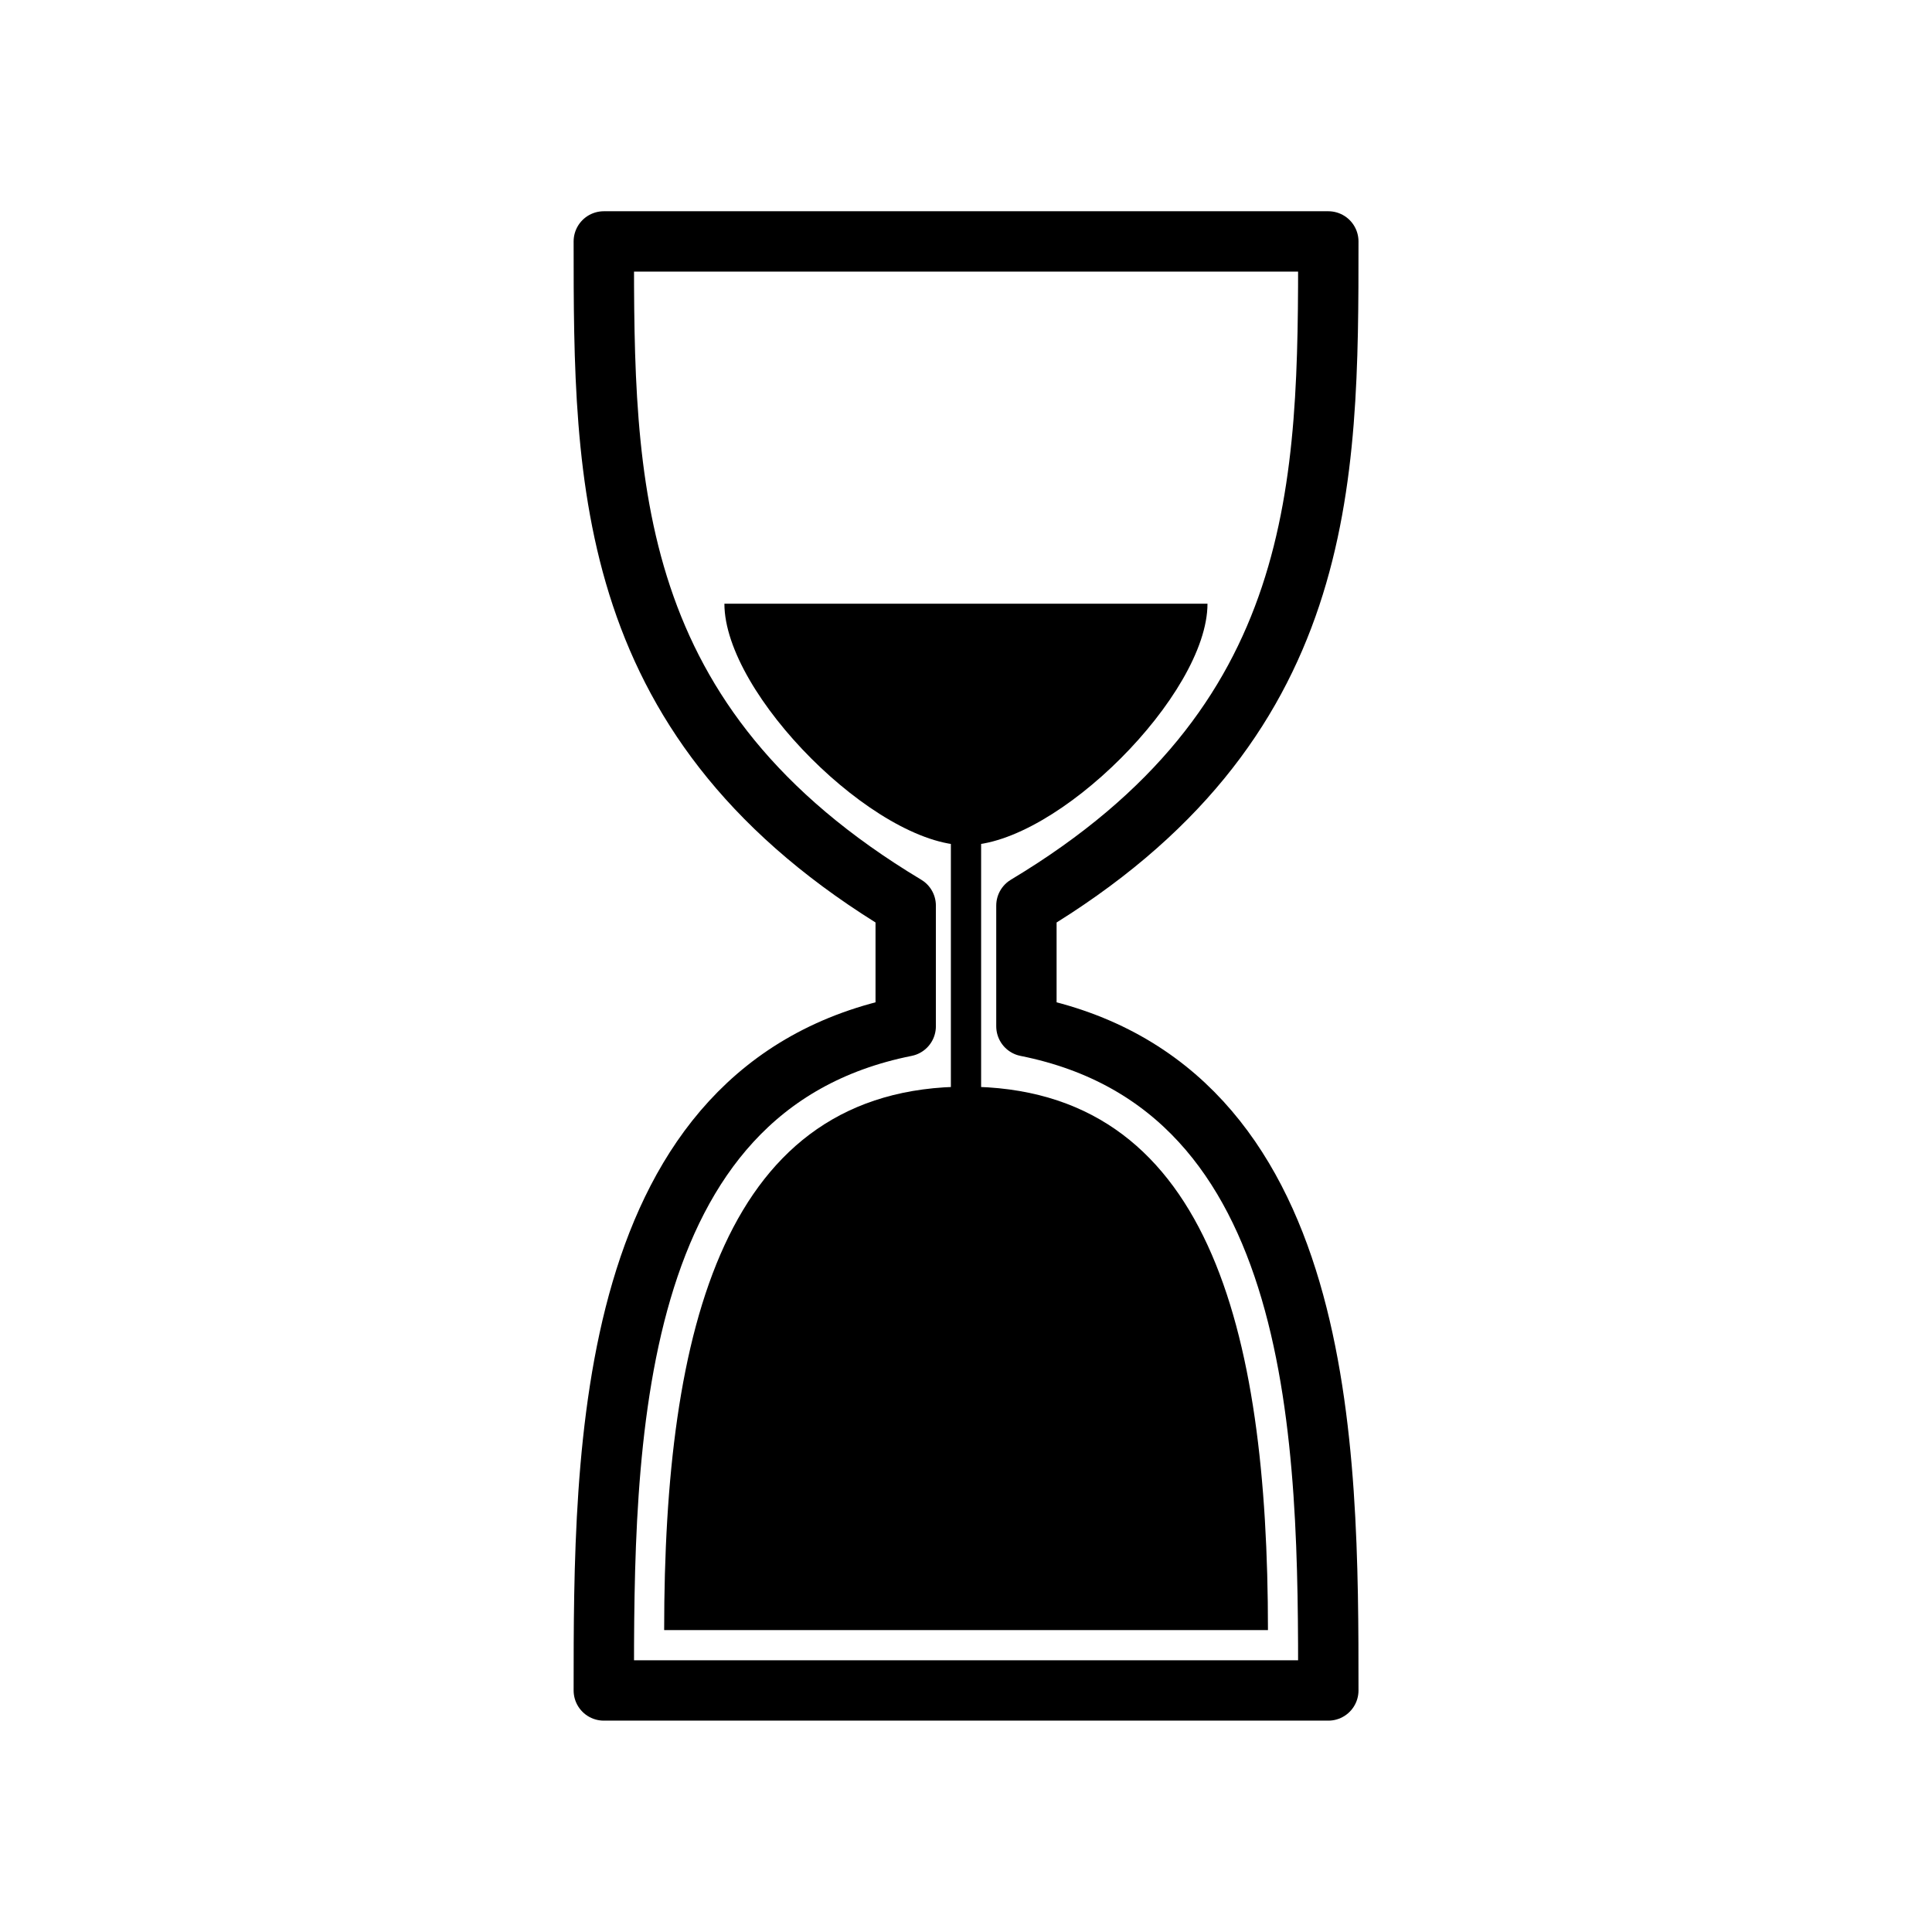 <?xml version="1.0" encoding="UTF-8" standalone="no"?>
<!-- Created with Inkscape (http://www.inkscape.org/) -->

<svg
   xmlns:dc="http://purl.org/dc/elements/1.1/"
   xmlns:cc="http://creativecommons.org/ns#"
   xmlns:rdf="http://www.w3.org/1999/02/22-rdf-syntax-ns#"
   xmlns:svg="http://www.w3.org/2000/svg"
   xmlns="http://www.w3.org/2000/svg"
   xmlns:sodipodi="http://sodipodi.sourceforge.net/DTD/sodipodi-0.dtd"
   xmlns:inkscape="http://www.inkscape.org/namespaces/inkscape"
   width="64"
   height="64"
   viewBox="0 0 16.933 16.933"
   version="1.1"
   id="svg1016"
   inkscape:version="0.92.3 (2405546, 2018-03-11)"
   sodipodi:docname="icon_duration.svg">
  <defs
     id="defs1010" />
  <sodipodi:namedview
     id="base"
     pagecolor="#ffffff"
     bordercolor="#666666"
     borderopacity="1.0"
     inkscape:pageopacity="0.0"
     inkscape:pageshadow="2"
     inkscape:zoom="7.9195959"
     inkscape:cx="39.864142"
     inkscape:cy="41.456099"
     inkscape:document-units="mm"
     inkscape:current-layer="layer1"
     showgrid="true"
     units="px"
     inkscape:snap-midpoints="true"
     inkscape:window-width="1865"
     inkscape:window-height="1016"
     inkscape:window-x="1975"
     inkscape:window-y="27"
     inkscape:window-maximized="1">
    <inkscape:grid
       type="xygrid"
       id="grid1561"
       empspacing="4" />
  </sodipodi:namedview>
  <g
     inkscape:label="Calque 1"
     inkscape:groupmode="layer"
     id="layer1"
     transform="translate(0,-280.067)">
    <path
       style="fill:none;fill-rule:evenodd;stroke:#000000;stroke-width:0.529;stroke-linecap:round;stroke-linejoin:round;stroke-miterlimit:4;stroke-dasharray:none;stroke-opacity:1"
       d="m 5.292,294.883 h 6.35 c 0,-2.117 0,-5.292 -2.646,-5.821 v -1.058 c 2.646,-1.587 2.646,-3.704 2.646,-5.821 H 5.292 c 1e-7,2.117 1e-7,4.233 2.646,5.821 v 1.058 c -2.646,0.529 -2.646,3.704 -2.646,5.821 z"
       id="path1563"
       inkscape:connector-curvature="0"
       sodipodi:nodetypes="ccccccccc" />
    <path
       style="fill:#000000;fill-opacity:1;fill-rule:evenodd;stroke:none;stroke-width:0.265;stroke-linecap:round;stroke-linejoin:round;stroke-miterlimit:4;stroke-dasharray:none;stroke-opacity:1"
       d="m 6.35,285.358 h 4.233 c 0,0.794 -1.323,2.117 -2.117,2.117 -0.794,0 -2.117,-1.323 -2.117,-2.117 z"
       id="path1565"
       inkscape:connector-curvature="0"
       sodipodi:nodetypes="cczc" />
    <path
       style="fill:#000000;fill-opacity:1;fill-rule:evenodd;stroke:none;stroke-width:0.265;stroke-linecap:round;stroke-linejoin:round;stroke-miterlimit:4;stroke-dasharray:none;stroke-opacity:1"
       d="M 5.821,294.354 H 11.113 c 0,-2.646 -0.529,-4.763 -2.646,-4.763 -2.117,0 -2.646,2.117 -2.646,4.763 z"
       id="path1567"
       inkscape:connector-curvature="0"
       sodipodi:nodetypes="cczc" />
    <path
       style="fill:#000000;fill-opacity:1;fill-rule:evenodd;stroke:none;stroke-width:0.265px;stroke-linecap:butt;stroke-linejoin:miter;stroke-opacity:1"
       d="m 8.334,286.946 v 2.91 h 0.265 v -2.91 z"
       id="path1569"
       inkscape:connector-curvature="0" />
  </g>
</svg>
